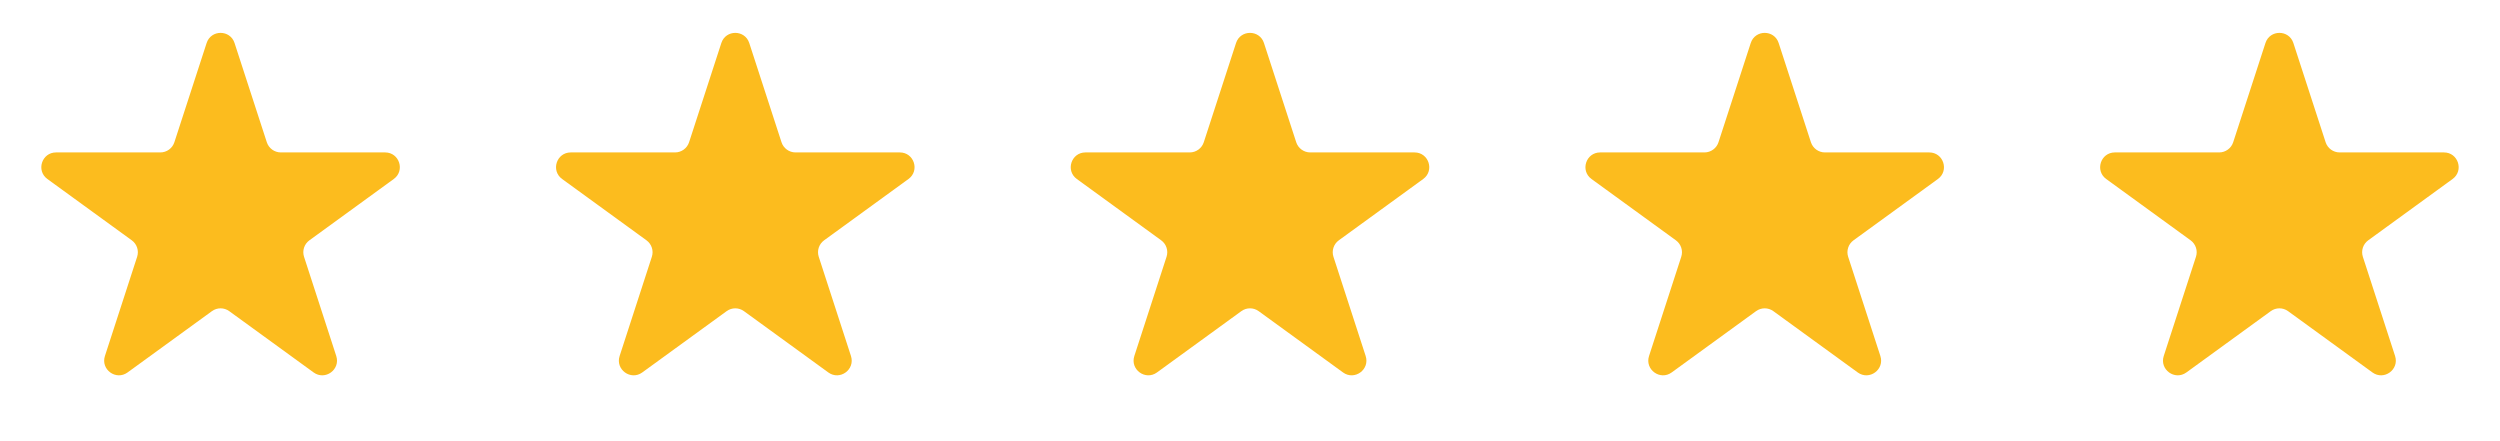 <svg xmlns="http://www.w3.org/2000/svg" fill="none" viewBox="0 0 68 12" height="12" width="68">
<path fill="#FCBC1E" d="M5.62 1.171C5.739 0.802 6.261 0.802 6.38 1.171L7.257 3.869C7.311 4.034 7.465 4.146 7.638 4.146L10.475 4.146C10.863 4.146 11.024 4.642 10.71 4.869L8.415 6.537C8.275 6.639 8.216 6.82 8.27 6.985L9.146 9.683C9.266 10.052 8.844 10.358 8.531 10.131L6.235 8.463C6.095 8.361 5.905 8.361 5.765 8.463L3.469 10.131C3.156 10.358 2.734 10.052 2.854 9.683L3.73 6.985C3.784 6.82 3.725 6.639 3.585 6.537L1.289 4.869C0.976 4.642 1.137 4.146 1.525 4.146L4.362 4.146C4.535 4.146 4.689 4.034 4.743 3.869L5.62 1.171Z"></path>
<path fill="#FCBC1E" d="M19.62 1.171C19.739 0.802 20.261 0.802 20.38 1.171L21.257 3.869C21.311 4.034 21.465 4.146 21.638 4.146L24.475 4.146C24.863 4.146 25.024 4.642 24.71 4.869L22.415 6.537C22.275 6.639 22.216 6.82 22.27 6.985L23.146 9.683C23.266 10.052 22.844 10.358 22.531 10.131L20.235 8.463C20.095 8.361 19.905 8.361 19.765 8.463L17.469 10.131C17.156 10.358 16.734 10.052 16.854 9.683L17.73 6.985C17.784 6.82 17.725 6.639 17.585 6.537L15.29 4.869C14.976 4.642 15.137 4.146 15.525 4.146L18.362 4.146C18.535 4.146 18.689 4.034 18.743 3.869L19.62 1.171Z"></path>
<path fill="#FCBC1E" d="M33.62 1.171C33.739 0.802 34.261 0.802 34.38 1.171L35.257 3.869C35.311 4.034 35.465 4.146 35.638 4.146L38.475 4.146C38.863 4.146 39.024 4.642 38.711 4.869L36.415 6.537C36.275 6.639 36.216 6.82 36.27 6.985L37.146 9.683C37.266 10.052 36.844 10.358 36.531 10.131L34.235 8.463C34.095 8.361 33.905 8.361 33.765 8.463L31.469 10.131C31.156 10.358 30.734 10.052 30.854 9.683L31.73 6.985C31.784 6.82 31.725 6.639 31.585 6.537L29.29 4.869C28.976 4.642 29.137 4.146 29.525 4.146L32.362 4.146C32.535 4.146 32.689 4.034 32.743 3.869L33.62 1.171Z"></path>
<path fill="#FCBC1E" d="M47.62 1.171C47.739 0.802 48.261 0.802 48.38 1.171L49.257 3.869C49.311 4.034 49.465 4.146 49.638 4.146L52.475 4.146C52.863 4.146 53.024 4.642 52.711 4.869L50.415 6.537C50.275 6.639 50.216 6.82 50.27 6.985L51.146 9.683C51.266 10.052 50.844 10.358 50.531 10.131L48.235 8.463C48.095 8.361 47.905 8.361 47.765 8.463L45.469 10.131C45.156 10.358 44.734 10.052 44.854 9.683L45.73 6.985C45.784 6.82 45.725 6.639 45.585 6.537L43.289 4.869C42.976 4.642 43.137 4.146 43.525 4.146L46.362 4.146C46.535 4.146 46.689 4.034 46.743 3.869L47.62 1.171Z"></path>
<path fill="#FCBC1E" d="M61.62 1.171C61.739 0.802 62.261 0.802 62.38 1.171L63.257 3.869C63.311 4.034 63.465 4.146 63.638 4.146L66.475 4.146C66.863 4.146 67.024 4.642 66.71 4.869L64.415 6.537C64.275 6.639 64.216 6.82 64.27 6.985L65.146 9.683C65.266 10.052 64.844 10.358 64.531 10.131L62.235 8.463C62.095 8.361 61.905 8.361 61.765 8.463L59.469 10.131C59.156 10.358 58.734 10.052 58.854 9.683L59.73 6.985C59.784 6.82 59.725 6.639 59.585 6.537L57.289 4.869C56.976 4.642 57.137 4.146 57.525 4.146L60.362 4.146C60.535 4.146 60.689 4.034 60.743 3.869L61.62 1.171Z"></path>
</svg>
